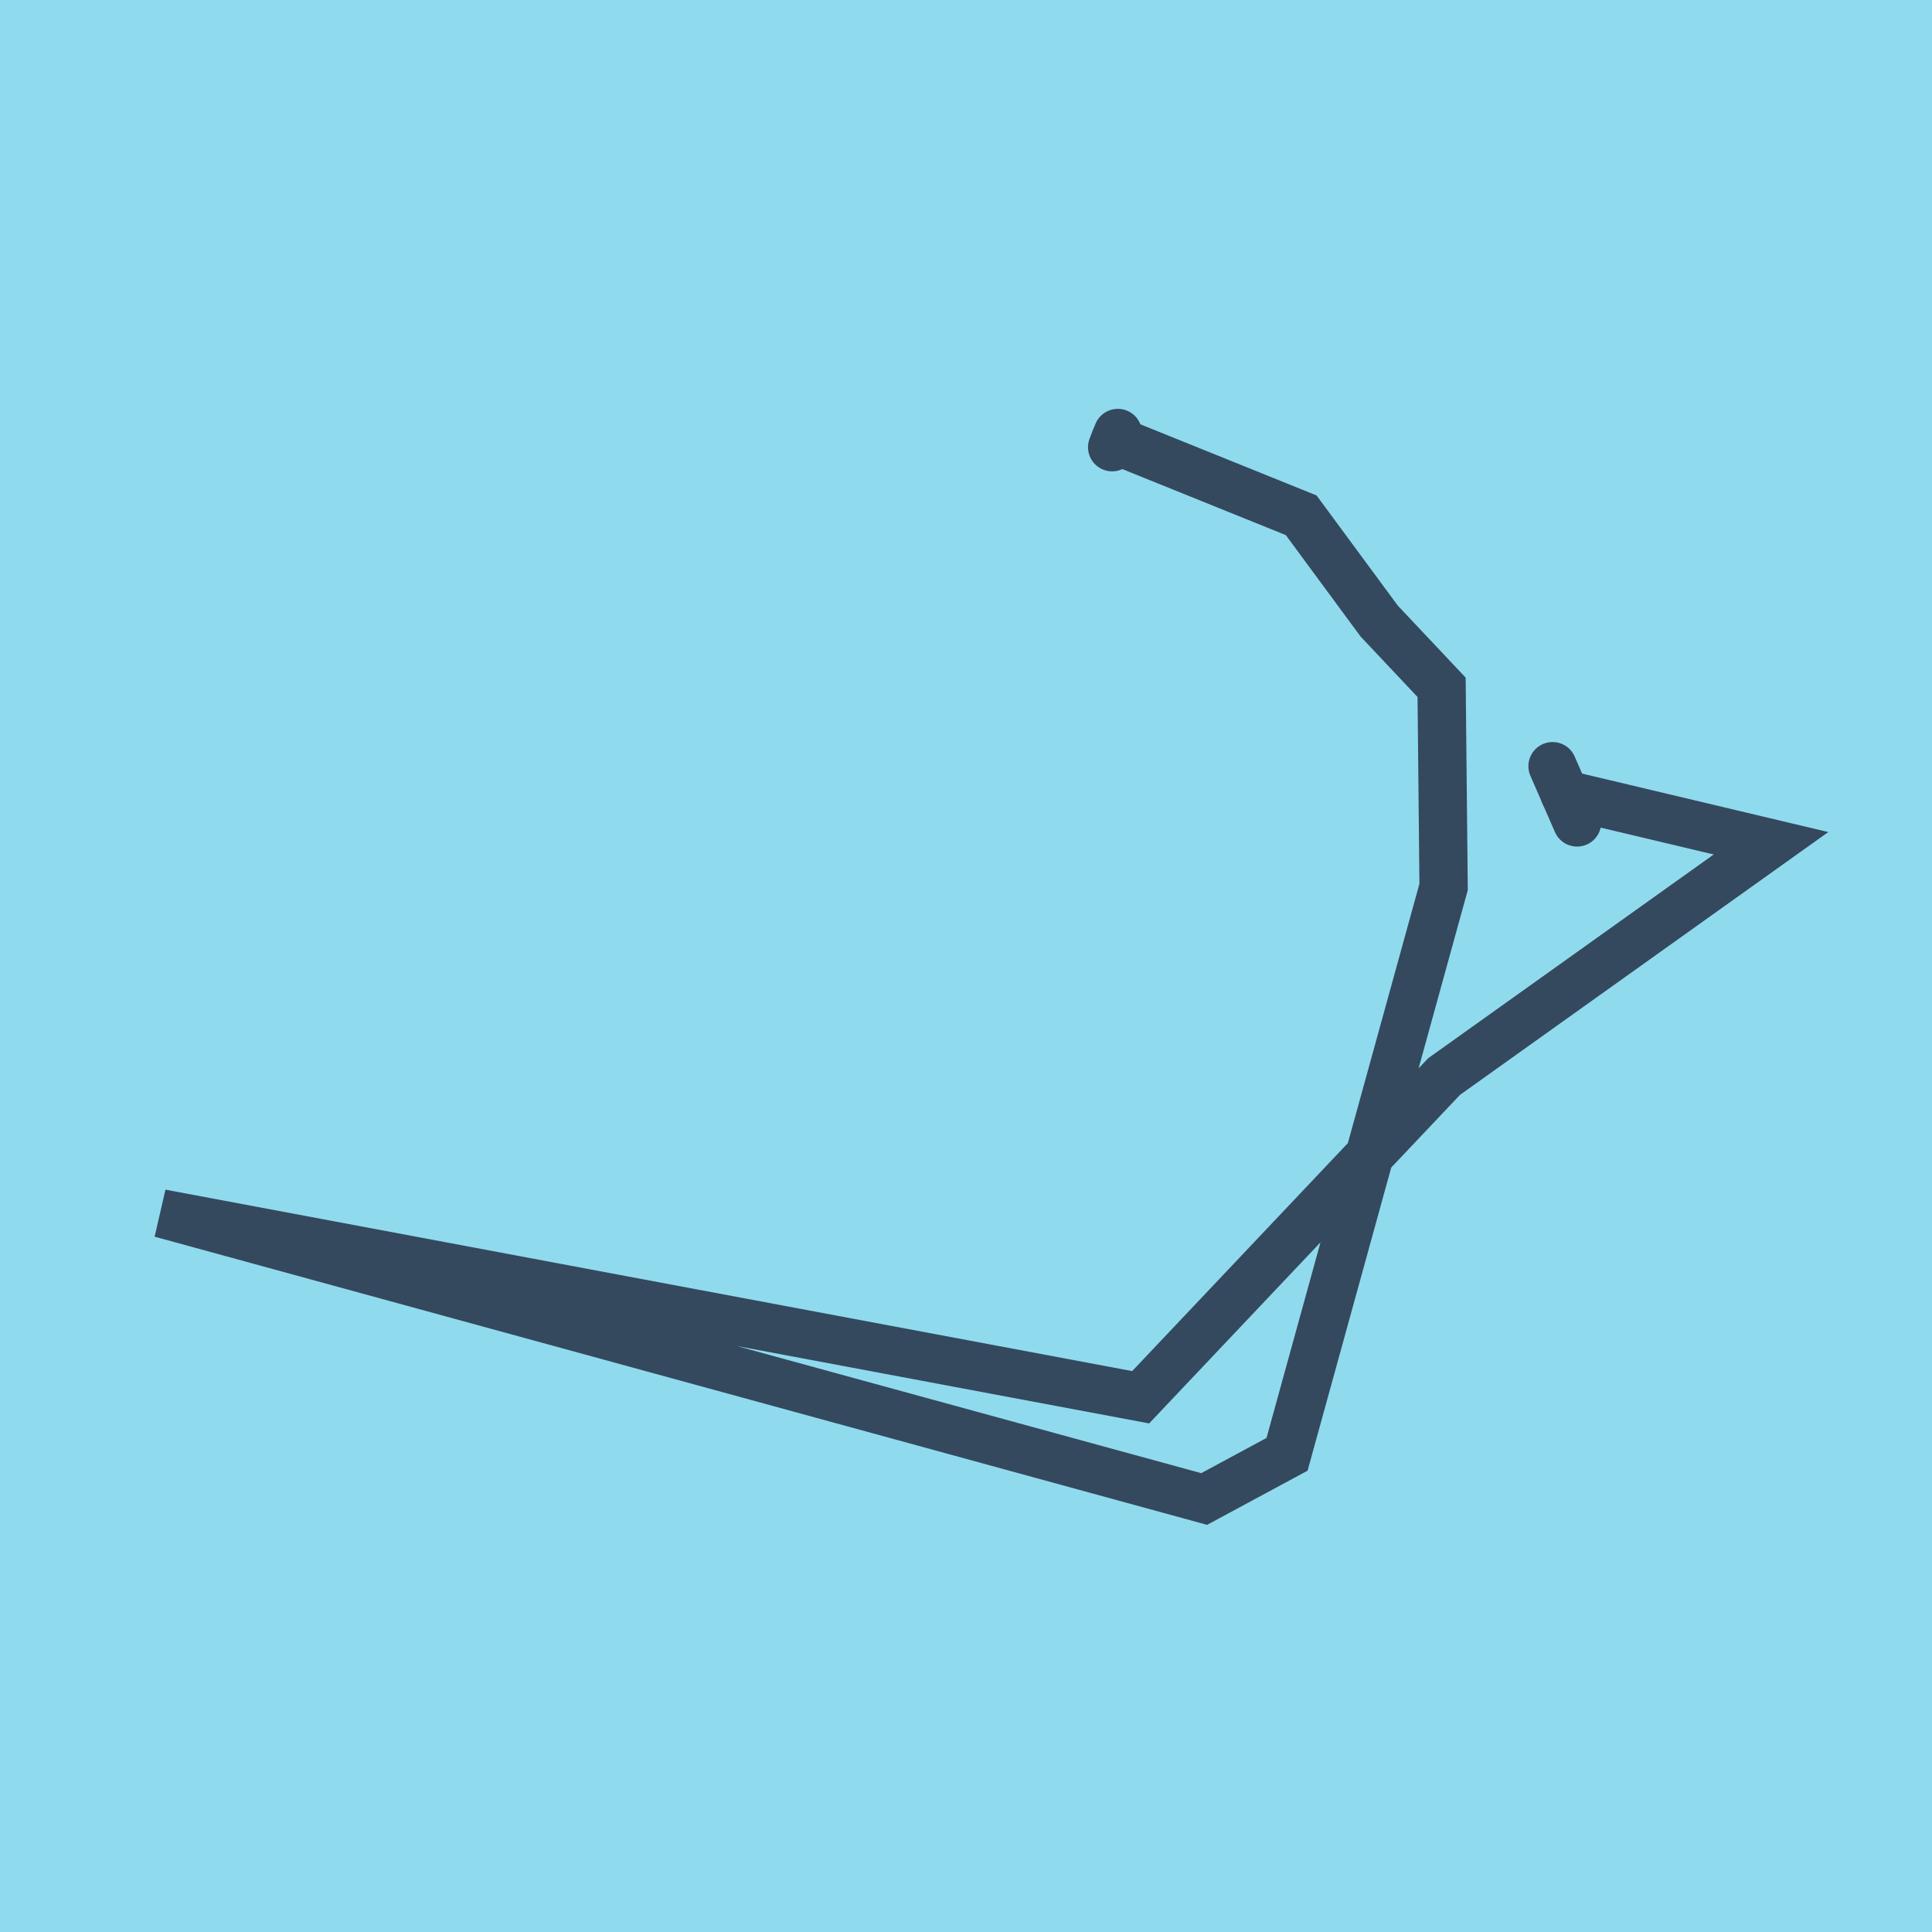<?xml version="1.0" encoding="utf-8"?>
<!DOCTYPE svg PUBLIC "-//W3C//DTD SVG 1.1//EN" "http://www.w3.org/Graphics/SVG/1.1/DTD/svg11.dtd">
<svg xmlns="http://www.w3.org/2000/svg" xmlns:xlink="http://www.w3.org/1999/xlink" viewBox="-10 -10 120 120" preserveAspectRatio="xMidYMid meet">
	<path style="fill:#90daee" d="M-10-10h120v120H-10z"/>
			<polyline stroke-linecap="round" points="87.955,41.082 86.431,37.589 " style="fill:none;stroke:#34495e;stroke-width: 3px"/>
			<polyline stroke-linecap="round" points="59.078,17.777 59.43,16.894 " style="fill:none;stroke:#34495e;stroke-width: 3px"/>
			<polyline stroke-linecap="round" points="87.193,39.335 100,42.377 79.695,56.866 60.849,76.786 0,65.366 64.792,83.106 69.941,80.33 79.665,45.09 79.54,32.69 75.664,28.576 70.82,22.005 59.254,17.335 " style="fill:none;stroke:#34495e;stroke-width: 3px"/>
	</svg>

